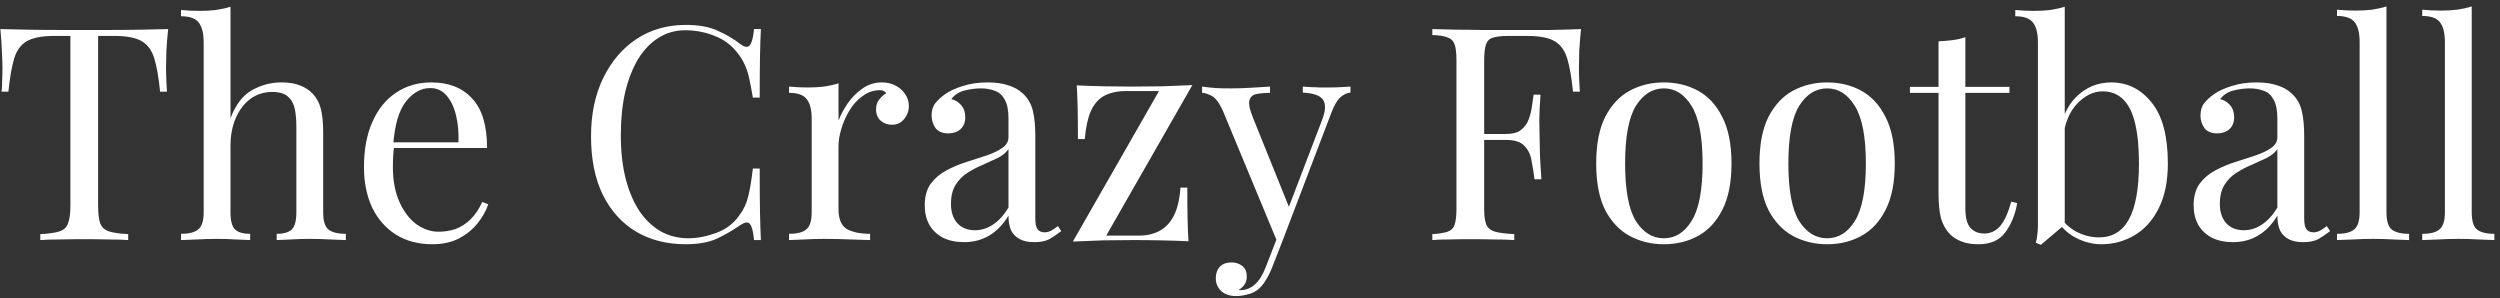 <svg width="302" height="36" viewBox="0 0 302 36" fill="none" xmlns="http://www.w3.org/2000/svg">
<rect x="0" y="0" width="302" height="36" fill="#333333" stroke="none"/>
<path d="M20.312 3.512C20.216 4.424 20.144 5.312 20.096 6.176C20.072 7.016 20.06 7.664 20.06 8.12C20.06 8.696 20.072 9.236 20.096 9.74C20.12 10.244 20.144 10.688 20.168 11.072H19.34C19.172 9.392 18.944 8.072 18.656 7.112C18.368 6.128 17.864 5.42 17.144 4.988C16.424 4.556 15.308 4.34 13.796 4.34H11.852V24.824C11.852 25.784 11.936 26.504 12.104 26.984C12.296 27.464 12.656 27.788 13.184 27.956C13.712 28.124 14.48 28.232 15.488 28.28V29C14.864 28.952 14.072 28.928 13.112 28.928C12.152 28.904 11.18 28.892 10.196 28.892C9.116 28.892 8.096 28.904 7.136 28.928C6.2 28.928 5.444 28.952 4.868 29V28.28C5.876 28.232 6.644 28.124 7.172 27.956C7.7 27.788 8.048 27.464 8.216 26.984C8.408 26.504 8.504 25.784 8.504 24.824V4.34H6.56C5.072 4.34 3.956 4.556 3.212 4.988C2.492 5.42 1.988 6.128 1.7 7.112C1.412 8.072 1.184 9.392 1.016 11.072H0.188C0.236 10.688 0.26 10.244 0.26 9.74C0.284 9.236 0.296 8.696 0.296 8.12C0.296 7.664 0.272 7.016 0.224 6.176C0.2 5.312 0.14 4.424 0.044 3.512C1.052 3.536 2.144 3.56 3.32 3.584C4.52 3.608 5.72 3.62 6.92 3.62C8.12 3.62 9.212 3.62 10.196 3.62C11.18 3.62 12.26 3.62 13.436 3.62C14.636 3.62 15.836 3.608 17.036 3.584C18.236 3.56 19.328 3.536 20.312 3.512ZM27.844 0.812V14.276C28.468 12.644 29.332 11.516 30.436 10.892C31.564 10.268 32.74 9.956 33.964 9.956C34.876 9.956 35.632 10.076 36.232 10.316C36.856 10.556 37.372 10.892 37.78 11.324C38.236 11.804 38.56 12.404 38.752 13.124C38.944 13.844 39.04 14.816 39.04 16.04V25.652C39.04 26.66 39.244 27.344 39.652 27.704C40.084 28.064 40.792 28.244 41.776 28.244V29C41.368 28.976 40.744 28.952 39.904 28.928C39.064 28.88 38.248 28.856 37.456 28.856C36.664 28.856 35.884 28.88 35.116 28.928C34.372 28.952 33.808 28.976 33.424 29V28.244C34.288 28.244 34.9 28.064 35.26 27.704C35.62 27.344 35.8 26.66 35.8 25.652V15.248C35.8 14.504 35.74 13.82 35.62 13.196C35.5 12.572 35.224 12.068 34.792 11.684C34.384 11.3 33.748 11.108 32.884 11.108C31.9 11.108 31.024 11.384 30.256 11.936C29.512 12.488 28.924 13.256 28.492 14.24C28.06 15.224 27.844 16.352 27.844 17.624V25.652C27.844 26.66 28.024 27.344 28.384 27.704C28.744 28.064 29.356 28.244 30.22 28.244V29C29.836 28.976 29.26 28.952 28.492 28.928C27.748 28.88 26.98 28.856 26.188 28.856C25.396 28.856 24.58 28.88 23.74 28.928C22.9 28.952 22.276 28.976 21.868 29V28.244C22.852 28.244 23.548 28.064 23.956 27.704C24.388 27.344 24.604 26.66 24.604 25.652V5.132C24.604 4.052 24.412 3.26 24.028 2.756C23.644 2.228 22.924 1.964 21.868 1.964V1.208C22.636 1.28 23.38 1.316 24.1 1.316C24.796 1.316 25.456 1.28 26.08 1.208C26.728 1.112 27.316 0.98 27.844 0.812ZM52.105 9.956C54.217 9.956 55.861 10.604 57.036 11.9C58.236 13.172 58.837 15.164 58.837 17.876H46.129L46.093 17.192H55.38C55.428 16.016 55.333 14.936 55.093 13.952C54.852 12.944 54.468 12.14 53.941 11.54C53.437 10.94 52.776 10.64 51.961 10.64C50.856 10.64 49.873 11.192 49.008 12.296C48.169 13.4 47.664 15.152 47.496 17.552L47.605 17.696C47.556 18.056 47.52 18.452 47.496 18.884C47.472 19.316 47.461 19.748 47.461 20.18C47.461 21.812 47.724 23.216 48.252 24.392C48.781 25.568 49.465 26.468 50.304 27.092C51.169 27.692 52.056 27.992 52.968 27.992C53.688 27.992 54.373 27.884 55.02 27.668C55.669 27.428 56.269 27.044 56.821 26.516C57.373 25.988 57.852 25.28 58.261 24.392L58.98 24.68C58.717 25.472 58.285 26.24 57.684 26.984C57.084 27.728 56.328 28.34 55.416 28.82C54.505 29.276 53.449 29.504 52.248 29.504C50.52 29.504 49.032 29.108 47.785 28.316C46.56 27.524 45.612 26.432 44.941 25.04C44.292 23.624 43.968 22.004 43.968 20.18C43.968 18.068 44.304 16.256 44.977 14.744C45.648 13.208 46.596 12.032 47.821 11.216C49.044 10.376 50.472 9.956 52.105 9.956ZM82.844 3.008C84.428 3.008 85.724 3.248 86.732 3.728C87.764 4.184 88.676 4.724 89.468 5.348C89.948 5.708 90.308 5.756 90.548 5.492C90.812 5.204 90.992 4.544 91.088 3.512H91.916C91.868 4.4 91.832 5.48 91.808 6.752C91.784 8.024 91.772 9.704 91.772 11.792H90.944C90.776 10.76 90.62 9.944 90.476 9.344C90.332 8.72 90.152 8.192 89.936 7.76C89.744 7.328 89.48 6.896 89.144 6.464C88.4 5.48 87.464 4.772 86.336 4.34C85.208 3.884 84.02 3.656 82.772 3.656C81.596 3.656 80.528 3.956 79.568 4.556C78.632 5.132 77.816 5.972 77.12 7.076C76.448 8.18 75.92 9.512 75.536 11.072C75.176 12.632 74.996 14.384 74.996 16.328C74.996 18.344 75.2 20.132 75.608 21.692C76.016 23.228 76.58 24.524 77.3 25.58C78.044 26.636 78.908 27.44 79.892 27.992C80.9 28.52 81.98 28.784 83.132 28.784C84.212 28.784 85.34 28.568 86.516 28.136C87.692 27.704 88.616 27.008 89.288 26.048C89.816 25.352 90.176 24.596 90.368 23.78C90.584 22.964 90.776 21.824 90.944 20.36H91.772C91.772 22.544 91.784 24.308 91.808 25.652C91.832 26.972 91.868 28.088 91.916 29H91.088C90.992 27.968 90.824 27.32 90.584 27.056C90.368 26.792 89.996 26.828 89.468 27.164C88.58 27.788 87.632 28.34 86.624 28.82C85.64 29.276 84.368 29.504 82.808 29.504C80.528 29.504 78.524 28.988 76.796 27.956C75.092 26.924 73.76 25.436 72.8 23.492C71.864 21.548 71.396 19.208 71.396 16.472C71.396 13.784 71.888 11.432 72.872 9.416C73.856 7.4 75.2 5.828 76.904 4.7C78.632 3.572 80.612 3.008 82.844 3.008ZM106.513 9.956C107.161 9.956 107.725 10.088 108.205 10.352C108.709 10.616 109.093 10.964 109.357 11.396C109.645 11.804 109.789 12.272 109.789 12.8C109.789 13.4 109.597 13.928 109.213 14.384C108.853 14.84 108.361 15.068 107.737 15.068C107.233 15.068 106.789 14.912 106.405 14.6C106.021 14.264 105.829 13.796 105.829 13.196C105.829 12.74 105.949 12.356 106.189 12.044C106.453 11.708 106.741 11.444 107.053 11.252C106.885 11.012 106.633 10.892 106.297 10.892C105.553 10.892 104.869 11.12 104.245 11.576C103.621 12.008 103.093 12.572 102.661 13.268C102.229 13.964 101.893 14.708 101.653 15.5C101.413 16.268 101.293 16.988 101.293 17.66V25.292C101.293 26.468 101.629 27.26 102.301 27.668C102.997 28.052 103.933 28.244 105.109 28.244V29C104.557 28.976 103.777 28.952 102.769 28.928C101.761 28.88 100.693 28.856 99.565 28.856C98.749 28.856 97.933 28.88 97.117 28.928C96.325 28.952 95.725 28.976 95.317 29V28.244C96.301 28.244 96.997 28.064 97.405 27.704C97.837 27.344 98.053 26.66 98.053 25.652V14.384C98.053 13.304 97.861 12.512 97.477 12.008C97.093 11.48 96.373 11.216 95.317 11.216V10.46C96.085 10.532 96.829 10.568 97.549 10.568C98.245 10.568 98.905 10.532 99.529 10.46C100.177 10.364 100.765 10.232 101.293 10.064V14.564C101.557 13.868 101.929 13.172 102.409 12.476C102.913 11.756 103.513 11.156 104.209 10.676C104.905 10.196 105.673 9.956 106.513 9.956ZM116.461 29.252C115.477 29.252 114.625 29.072 113.905 28.712C113.185 28.328 112.633 27.8 112.249 27.128C111.889 26.456 111.709 25.676 111.709 24.788C111.709 23.732 111.949 22.868 112.429 22.196C112.933 21.524 113.569 20.984 114.337 20.576C115.105 20.168 115.909 19.832 116.749 19.568C117.613 19.28 118.429 19.016 119.197 18.776C119.965 18.512 120.589 18.212 121.069 17.876C121.573 17.54 121.825 17.096 121.825 16.544V14.312C121.825 13.304 121.669 12.536 121.357 12.008C121.069 11.48 120.673 11.132 120.169 10.964C119.665 10.772 119.101 10.676 118.477 10.676C117.877 10.676 117.229 10.76 116.533 10.928C115.861 11.096 115.321 11.444 114.913 11.972C115.369 12.068 115.765 12.308 116.101 12.692C116.437 13.076 116.605 13.568 116.605 14.168C116.605 14.768 116.413 15.248 116.029 15.608C115.645 15.944 115.153 16.112 114.553 16.112C113.857 16.112 113.341 15.896 113.005 15.464C112.693 15.008 112.537 14.504 112.537 13.952C112.537 13.328 112.693 12.824 113.005 12.44C113.317 12.056 113.713 11.696 114.193 11.36C114.745 10.976 115.453 10.652 116.317 10.388C117.205 10.1 118.201 9.956 119.305 9.956C120.289 9.956 121.129 10.076 121.825 10.316C122.521 10.532 123.097 10.856 123.553 11.288C124.177 11.864 124.585 12.572 124.777 13.412C124.969 14.228 125.065 15.212 125.065 16.364V26.372C125.065 26.972 125.149 27.404 125.317 27.668C125.509 27.932 125.797 28.064 126.181 28.064C126.445 28.064 126.697 28.004 126.937 27.884C127.177 27.764 127.465 27.572 127.801 27.308L128.197 27.92C127.693 28.304 127.213 28.628 126.757 28.892C126.301 29.132 125.689 29.252 124.921 29.252C124.225 29.252 123.649 29.132 123.193 28.892C122.737 28.652 122.389 28.304 122.149 27.848C121.933 27.368 121.825 26.768 121.825 26.048C121.177 27.128 120.397 27.932 119.485 28.46C118.597 28.988 117.589 29.252 116.461 29.252ZM117.757 27.812C118.549 27.812 119.281 27.584 119.953 27.128C120.649 26.672 121.273 25.988 121.825 25.076V18.02C121.537 18.428 121.117 18.776 120.565 19.064C120.013 19.328 119.413 19.604 118.765 19.892C118.117 20.156 117.493 20.48 116.893 20.864C116.317 21.224 115.837 21.704 115.453 22.304C115.069 22.904 114.877 23.684 114.877 24.644C114.877 25.604 115.129 26.372 115.633 26.948C116.161 27.524 116.869 27.812 117.757 27.812ZM144.038 10.28L133.634 28.46H137.594C138.554 28.46 139.382 28.268 140.078 27.884C140.798 27.5 141.374 26.888 141.806 26.048C142.238 25.184 142.502 24.056 142.598 22.664H143.426C143.426 24.2 143.438 25.496 143.462 26.552C143.486 27.608 143.522 28.472 143.57 29.144C142.514 29.096 141.41 29.06 140.258 29.036C139.13 29.012 138.002 29 136.874 29C135.674 29 134.45 29.012 133.202 29.036C131.954 29.084 130.754 29.132 129.602 29.18L140.006 11H136.046C134.99 11 134.102 11.192 133.382 11.576C132.686 11.96 132.146 12.584 131.762 13.448C131.402 14.288 131.162 15.404 131.042 16.796H130.214C130.214 15.236 130.202 13.94 130.178 12.908C130.154 11.852 130.118 10.988 130.07 10.316C131.126 10.364 132.218 10.4 133.346 10.424C134.498 10.448 135.638 10.46 136.766 10.46C137.966 10.46 139.19 10.448 140.438 10.424C141.686 10.376 142.886 10.328 144.038 10.28ZM163.139 10.46V11.18C162.683 11.228 162.263 11.432 161.879 11.792C161.495 12.152 161.135 12.788 160.799 13.7L154.895 29.18H154.283L147.659 13.232C147.203 12.296 146.747 11.732 146.291 11.54C145.859 11.324 145.499 11.216 145.211 11.216V10.46C145.739 10.532 146.291 10.592 146.867 10.64C147.443 10.664 148.067 10.676 148.739 10.676C149.483 10.676 150.263 10.652 151.079 10.604C151.919 10.556 152.699 10.508 153.419 10.46V11.216C152.819 11.216 152.279 11.264 151.799 11.36C151.343 11.432 151.055 11.684 150.935 12.116C150.815 12.524 150.959 13.232 151.367 14.24L155.795 25.22L155.579 25.292L159.683 14.564C159.995 13.772 160.115 13.148 160.043 12.692C159.995 12.212 159.755 11.852 159.323 11.612C158.891 11.372 158.243 11.228 157.379 11.18V10.46C157.811 10.484 158.183 10.508 158.495 10.532C158.807 10.532 159.107 10.544 159.395 10.568C159.707 10.568 160.043 10.568 160.403 10.568C160.955 10.568 161.447 10.556 161.879 10.532C162.335 10.508 162.755 10.484 163.139 10.46ZM154.895 29.18L153.671 32.312C153.431 32.912 153.179 33.416 152.915 33.824C152.675 34.232 152.411 34.568 152.123 34.832C151.739 35.192 151.283 35.432 150.755 35.552C150.227 35.696 149.747 35.768 149.315 35.768C148.859 35.768 148.439 35.684 148.055 35.516C147.695 35.348 147.407 35.096 147.191 34.76C146.975 34.448 146.867 34.064 146.867 33.608C146.867 33.032 147.035 32.564 147.371 32.204C147.707 31.868 148.175 31.7 148.775 31.7C149.279 31.7 149.711 31.844 150.071 32.132C150.431 32.42 150.611 32.84 150.611 33.392C150.611 33.8 150.515 34.136 150.323 34.4C150.131 34.664 149.903 34.868 149.639 35.012C149.687 35.036 149.723 35.048 149.747 35.048C149.795 35.048 149.831 35.048 149.855 35.048C150.503 35.048 151.079 34.82 151.583 34.364C152.087 33.932 152.531 33.224 152.915 32.24L154.211 28.892L154.895 29.18ZM190.988 3.512C190.892 4.424 190.82 5.312 190.772 6.176C190.748 7.016 190.736 7.664 190.736 8.12C190.736 8.696 190.748 9.236 190.772 9.74C190.796 10.244 190.82 10.688 190.844 11.072H190.016C189.848 9.392 189.62 8.072 189.332 7.112C189.044 6.128 188.54 5.42 187.82 4.988C187.1 4.556 185.984 4.34 184.472 4.34H182.204C181.388 4.34 180.764 4.412 180.332 4.556C179.924 4.676 179.648 4.952 179.504 5.384C179.36 5.792 179.288 6.44 179.288 7.328V25.184C179.288 26.048 179.372 26.696 179.54 27.128C179.732 27.56 180.092 27.848 180.62 27.992C181.148 28.136 181.916 28.232 182.924 28.28V29C182.3 28.952 181.508 28.928 180.548 28.928C179.588 28.904 178.616 28.892 177.632 28.892C176.696 28.892 175.82 28.904 175.004 28.928C174.188 28.928 173.528 28.952 173.024 29V28.28C173.84 28.232 174.452 28.136 174.86 27.992C175.292 27.848 175.58 27.56 175.724 27.128C175.868 26.696 175.94 26.048 175.94 25.184V7.328C175.94 6.44 175.868 5.792 175.724 5.384C175.58 4.952 175.292 4.664 174.86 4.52C174.452 4.352 173.84 4.256 173.024 4.232V3.512C173.912 3.536 174.848 3.56 175.832 3.584C176.816 3.584 177.788 3.596 178.748 3.62C179.708 3.62 180.596 3.62 181.412 3.62C182.252 3.62 182.936 3.62 183.464 3.62C184.568 3.62 185.816 3.62 187.208 3.62C188.624 3.596 189.884 3.56 190.988 3.512ZM185.408 16.184C185.408 16.184 185.408 16.304 185.408 16.544C185.408 16.784 185.408 16.904 185.408 16.904H178.208C178.208 16.904 178.208 16.784 178.208 16.544C178.208 16.304 178.208 16.184 178.208 16.184H185.408ZM186.092 11.432C185.996 12.8 185.948 13.844 185.948 14.564C185.972 15.284 185.984 15.944 185.984 16.544C185.984 17.144 185.996 17.804 186.02 18.524C186.044 19.244 186.104 20.288 186.2 21.656H185.372C185.276 20.888 185.156 20.144 185.012 19.424C184.892 18.68 184.604 18.08 184.148 17.624C183.716 17.144 182.972 16.904 181.916 16.904V16.184C182.708 16.184 183.308 16.028 183.716 15.716C184.148 15.38 184.46 14.96 184.652 14.456C184.844 13.952 184.976 13.436 185.048 12.908C185.12 12.356 185.192 11.864 185.264 11.432H186.092ZM200.993 9.956C202.529 9.956 203.909 10.292 205.133 10.964C206.357 11.636 207.329 12.692 208.049 14.132C208.793 15.572 209.165 17.444 209.165 19.748C209.165 22.052 208.793 23.924 208.049 25.364C207.329 26.78 206.357 27.824 205.133 28.496C203.909 29.168 202.529 29.504 200.993 29.504C199.481 29.504 198.101 29.168 196.853 28.496C195.629 27.824 194.645 26.78 193.901 25.364C193.181 23.924 192.821 22.052 192.821 19.748C192.821 17.444 193.181 15.572 193.901 14.132C194.645 12.692 195.629 11.636 196.853 10.964C198.101 10.292 199.481 9.956 200.993 9.956ZM200.993 10.676C199.625 10.676 198.497 11.384 197.609 12.8C196.745 14.216 196.313 16.532 196.313 19.748C196.313 22.964 196.745 25.28 197.609 26.696C198.497 28.088 199.625 28.784 200.993 28.784C202.361 28.784 203.477 28.088 204.341 26.696C205.229 25.28 205.673 22.964 205.673 19.748C205.673 16.532 205.229 14.216 204.341 12.8C203.477 11.384 202.361 10.676 200.993 10.676ZM220.716 9.956C222.252 9.956 223.632 10.292 224.856 10.964C226.08 11.636 227.052 12.692 227.772 14.132C228.516 15.572 228.888 17.444 228.888 19.748C228.888 22.052 228.516 23.924 227.772 25.364C227.052 26.78 226.08 27.824 224.856 28.496C223.632 29.168 222.252 29.504 220.716 29.504C219.204 29.504 217.824 29.168 216.576 28.496C215.352 27.824 214.368 26.78 213.624 25.364C212.904 23.924 212.544 22.052 212.544 19.748C212.544 17.444 212.904 15.572 213.624 14.132C214.368 12.692 215.352 11.636 216.576 10.964C217.824 10.292 219.204 9.956 220.716 9.956ZM220.716 10.676C219.348 10.676 218.22 11.384 217.332 12.8C216.468 14.216 216.036 16.532 216.036 19.748C216.036 22.964 216.468 25.28 217.332 26.696C218.22 28.088 219.348 28.784 220.716 28.784C222.084 28.784 223.2 28.088 224.064 26.696C224.952 25.28 225.396 22.964 225.396 19.748C225.396 16.532 224.952 14.216 224.064 12.8C223.2 11.384 222.084 10.676 220.716 10.676ZM237.414 4.484V10.496H242.742V11.216H237.414V25.148C237.414 26.276 237.618 27.068 238.026 27.524C238.434 27.98 238.998 28.208 239.718 28.208C240.438 28.208 241.062 27.92 241.59 27.344C242.118 26.744 242.574 25.748 242.958 24.356L243.678 24.536C243.438 25.928 242.958 27.104 242.238 28.064C241.542 29.024 240.462 29.504 238.998 29.504C238.182 29.504 237.51 29.396 236.982 29.18C236.454 28.988 235.986 28.7 235.578 28.316C235.05 27.764 234.678 27.104 234.462 26.336C234.27 25.568 234.174 24.548 234.174 23.276V11.216H230.718V10.496H234.174V4.988C234.774 4.964 235.35 4.916 235.902 4.844C236.454 4.772 236.958 4.652 237.414 4.484ZM255.037 9.956C257.005 9.956 258.637 10.772 259.933 12.404C261.229 14.012 261.877 16.46 261.877 19.748C261.877 21.908 261.505 23.72 260.761 25.184C260.041 26.624 259.069 27.704 257.845 28.424C256.621 29.144 255.289 29.504 253.849 29.504C252.649 29.504 251.485 29.168 250.357 28.496C249.253 27.8 248.425 26.78 247.873 25.436L248.593 25.832C249.193 26.792 249.937 27.512 250.825 27.992C251.713 28.448 252.625 28.676 253.561 28.676C255.169 28.676 256.369 27.956 257.161 26.516C257.977 25.052 258.385 22.796 258.385 19.748C258.385 17.804 258.229 16.184 257.917 14.888C257.605 13.592 257.125 12.632 256.477 12.008C255.829 11.36 255.001 11.036 253.993 11.036C252.889 11.036 251.857 11.54 250.897 12.548C249.961 13.532 249.385 14.984 249.169 16.904L248.737 16.4C249.001 14.36 249.709 12.776 250.861 11.648C252.037 10.52 253.429 9.956 255.037 9.956ZM249.421 0.812V27.128C249.109 27.392 248.785 27.668 248.449 27.956C248.137 28.22 247.825 28.484 247.513 28.748C247.201 29.012 246.877 29.288 246.541 29.576L245.929 29.324C246.025 28.988 246.085 28.652 246.109 28.316C246.157 27.956 246.181 27.596 246.181 27.236V5.132C246.181 4.052 245.989 3.26 245.605 2.756C245.221 2.228 244.501 1.964 243.445 1.964V1.208C244.213 1.28 244.957 1.316 245.677 1.316C246.373 1.316 247.033 1.28 247.657 1.208C248.305 1.112 248.893 0.98 249.421 0.812ZM269.742 29.252C268.758 29.252 267.906 29.072 267.186 28.712C266.466 28.328 265.914 27.8 265.53 27.128C265.17 26.456 264.99 25.676 264.99 24.788C264.99 23.732 265.23 22.868 265.71 22.196C266.214 21.524 266.85 20.984 267.618 20.576C268.386 20.168 269.19 19.832 270.03 19.568C270.894 19.28 271.71 19.016 272.478 18.776C273.246 18.512 273.87 18.212 274.35 17.876C274.854 17.54 275.106 17.096 275.106 16.544V14.312C275.106 13.304 274.95 12.536 274.638 12.008C274.35 11.48 273.954 11.132 273.45 10.964C272.946 10.772 272.382 10.676 271.758 10.676C271.158 10.676 270.51 10.76 269.814 10.928C269.142 11.096 268.602 11.444 268.194 11.972C268.65 12.068 269.046 12.308 269.382 12.692C269.718 13.076 269.886 13.568 269.886 14.168C269.886 14.768 269.694 15.248 269.31 15.608C268.926 15.944 268.434 16.112 267.834 16.112C267.138 16.112 266.622 15.896 266.286 15.464C265.974 15.008 265.818 14.504 265.818 13.952C265.818 13.328 265.974 12.824 266.286 12.44C266.598 12.056 266.994 11.696 267.474 11.36C268.026 10.976 268.734 10.652 269.598 10.388C270.486 10.1 271.482 9.956 272.586 9.956C273.57 9.956 274.41 10.076 275.106 10.316C275.802 10.532 276.378 10.856 276.834 11.288C277.458 11.864 277.866 12.572 278.058 13.412C278.25 14.228 278.346 15.212 278.346 16.364V26.372C278.346 26.972 278.43 27.404 278.598 27.668C278.79 27.932 279.078 28.064 279.462 28.064C279.726 28.064 279.978 28.004 280.218 27.884C280.458 27.764 280.746 27.572 281.082 27.308L281.478 27.92C280.974 28.304 280.494 28.628 280.038 28.892C279.582 29.132 278.97 29.252 278.202 29.252C277.506 29.252 276.93 29.132 276.474 28.892C276.018 28.652 275.67 28.304 275.43 27.848C275.214 27.368 275.106 26.768 275.106 26.048C274.458 27.128 273.678 27.932 272.766 28.46C271.878 28.988 270.87 29.252 269.742 29.252ZM271.038 27.812C271.83 27.812 272.562 27.584 273.234 27.128C273.93 26.672 274.554 25.988 275.106 25.076V18.02C274.818 18.428 274.398 18.776 273.846 19.064C273.294 19.328 272.694 19.604 272.046 19.892C271.398 20.156 270.774 20.48 270.174 20.864C269.598 21.224 269.118 21.704 268.734 22.304C268.35 22.904 268.158 23.684 268.158 24.644C268.158 25.604 268.41 26.372 268.914 26.948C269.442 27.524 270.15 27.812 271.038 27.812ZM288.284 0.776V25.652C288.284 26.66 288.488 27.344 288.896 27.704C289.328 28.064 290.036 28.244 291.02 28.244V29C290.612 28.976 289.988 28.952 289.148 28.928C288.332 28.88 287.504 28.856 286.664 28.856C285.848 28.856 285.02 28.88 284.18 28.928C283.34 28.952 282.716 28.976 282.308 29V28.244C283.292 28.244 283.988 28.064 284.396 27.704C284.828 27.344 285.044 26.66 285.044 25.652V5.096C285.044 4.016 284.852 3.224 284.468 2.72C284.084 2.192 283.364 1.928 282.308 1.928V1.172C283.076 1.244 283.82 1.28 284.54 1.28C285.236 1.28 285.896 1.244 286.52 1.172C287.168 1.076 287.756 0.944 288.284 0.776ZM298.584 0.776V25.652C298.584 26.66 298.788 27.344 299.196 27.704C299.628 28.064 300.336 28.244 301.32 28.244V29C300.912 28.976 300.288 28.952 299.448 28.928C298.632 28.88 297.804 28.856 296.964 28.856C296.148 28.856 295.32 28.88 294.48 28.928C293.64 28.952 293.016 28.976 292.608 29V28.244C293.592 28.244 294.288 28.064 294.696 27.704C295.128 27.344 295.344 26.66 295.344 25.652V5.096C295.344 4.016 295.152 3.224 294.768 2.72C294.384 2.192 293.664 1.928 292.608 1.928V1.172C293.376 1.244 294.12 1.28 294.84 1.28C295.536 1.28 296.196 1.244 296.82 1.172C297.468 1.076 298.056 0.944 298.584 0.776Z" fill="white"/>
</svg>

